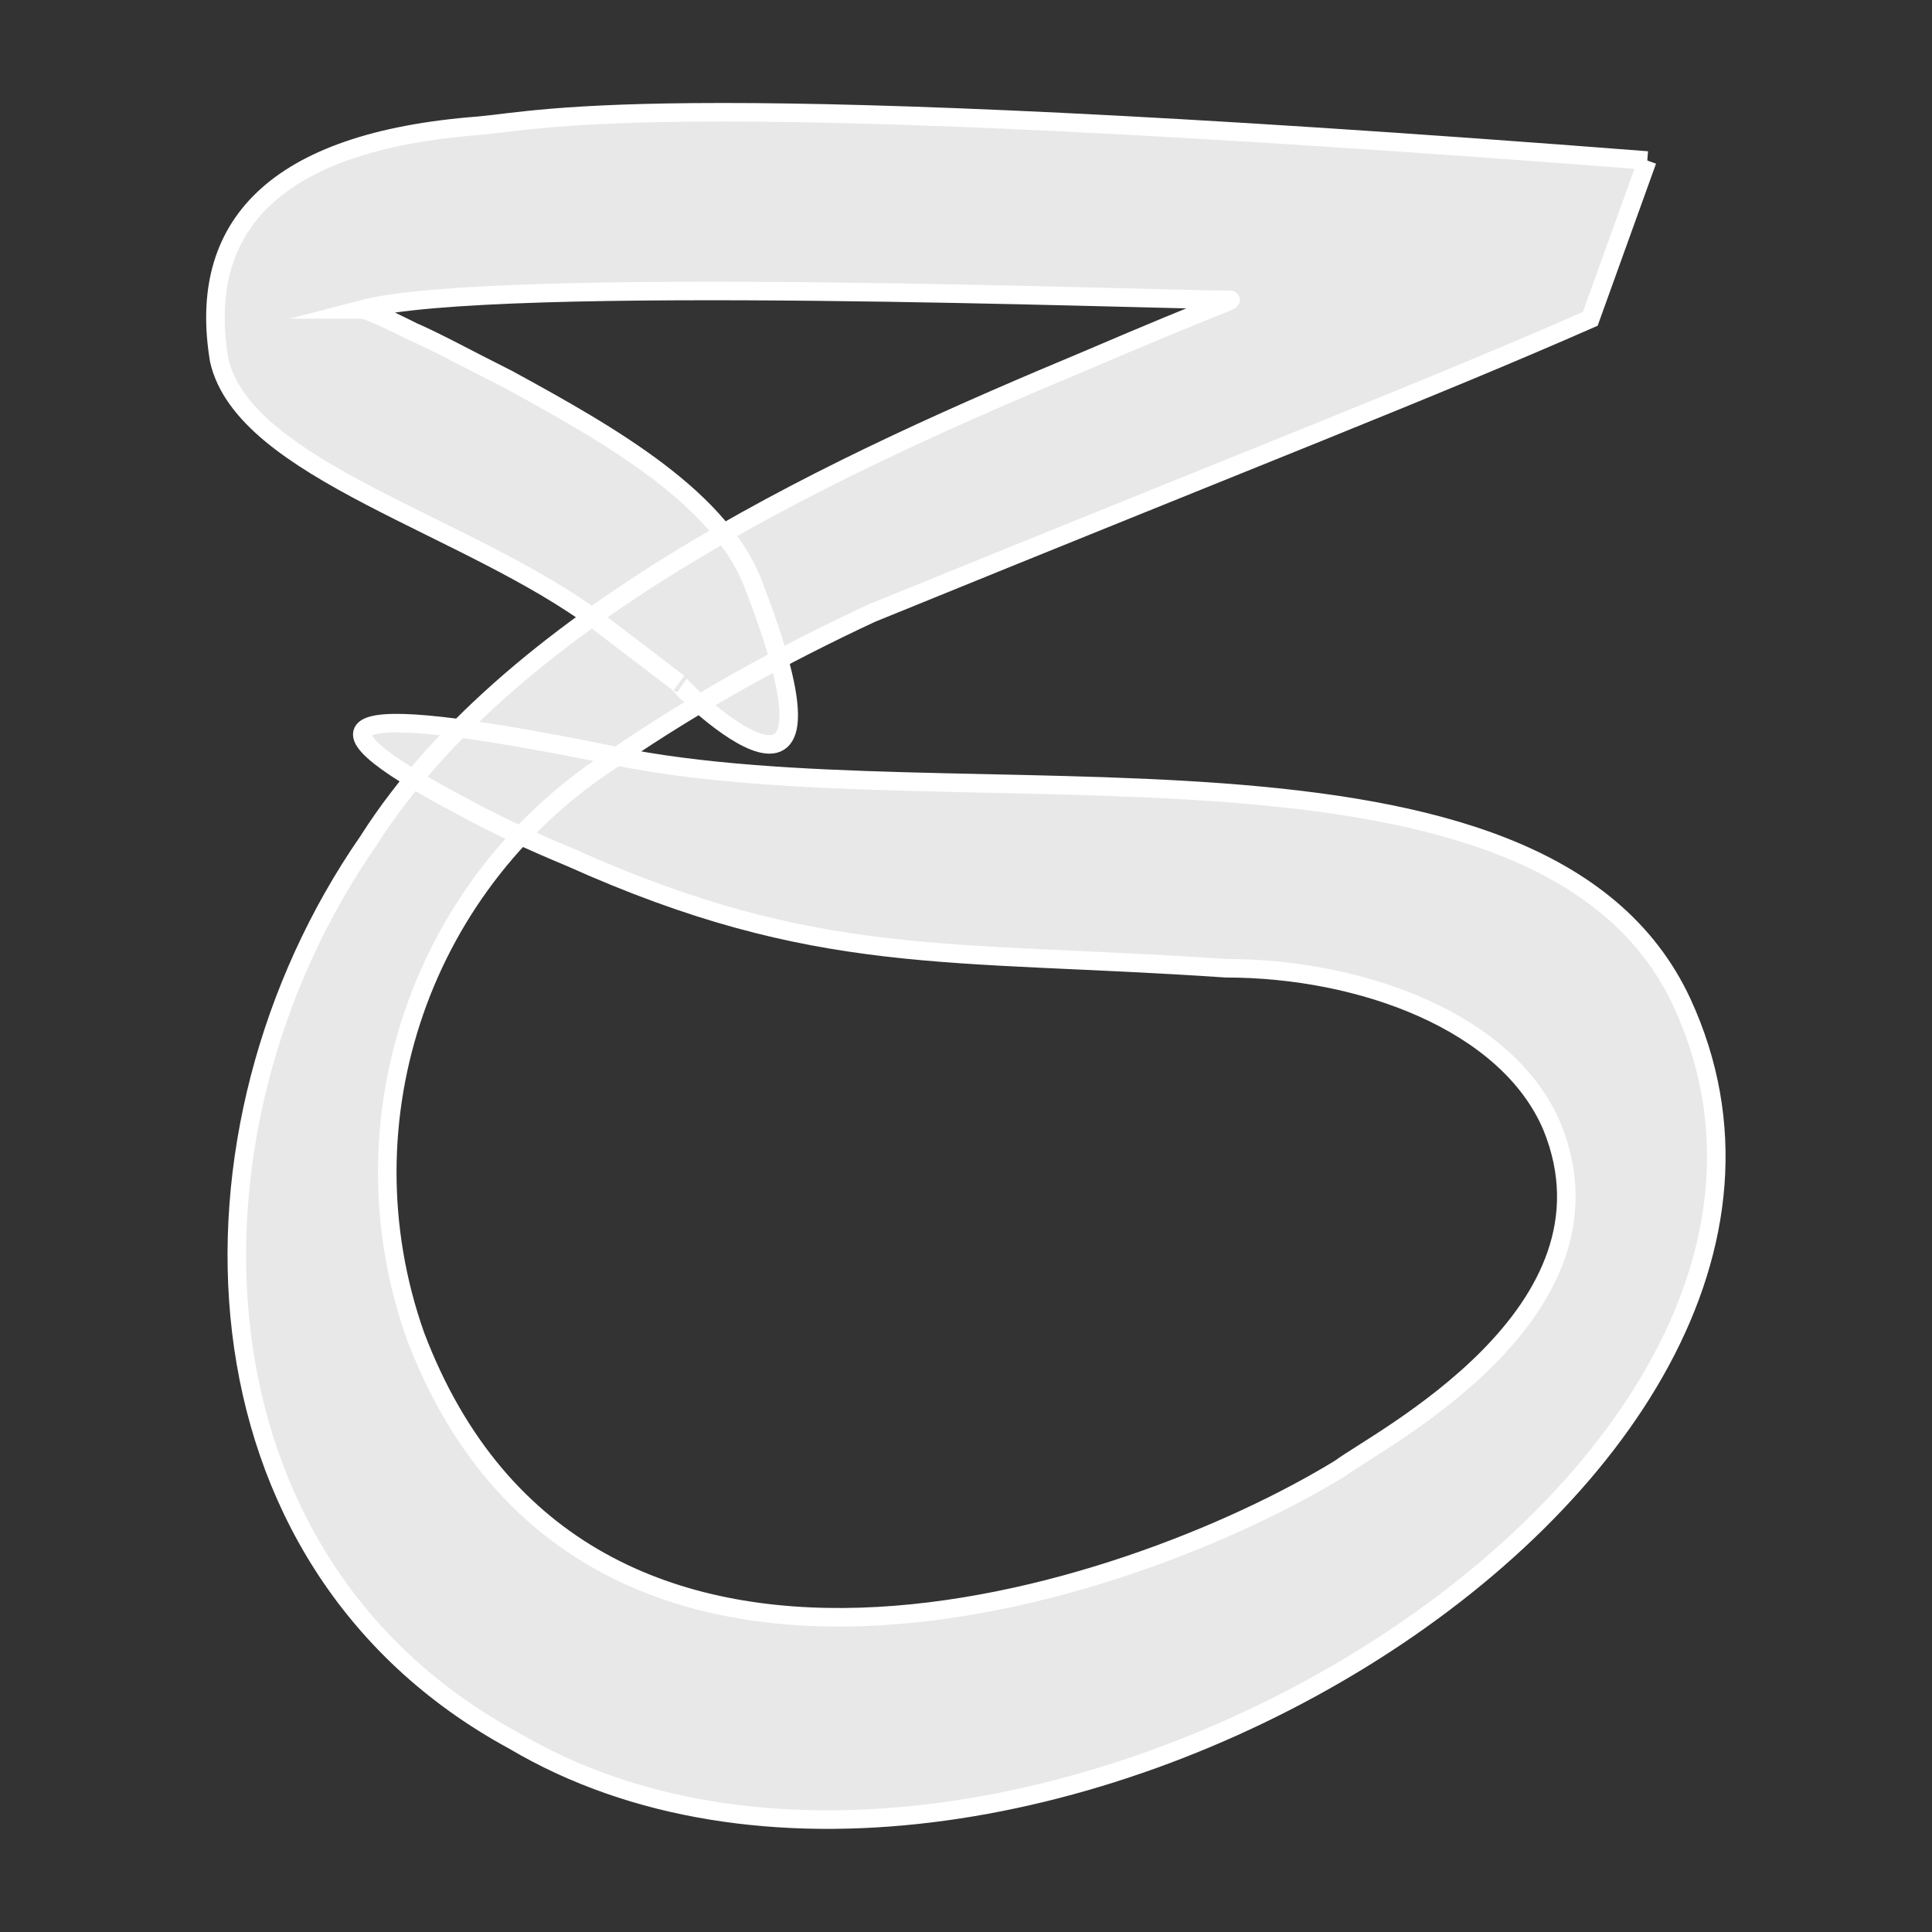 
<svg xmlns="http://www.w3.org/2000/svg" viewBox="0 0 100 100">
  <rect x="0" y="0" width="100" height="100" fill="#333333" stroke="none"/>
  <g transform="translate(11.08,5.74) scale(1.2)">
    <path fill="#e8e8e8" stroke="#fff" stroke-width=".8" stroke-miterlimit="10"
      d="M61.82,2.14l-2.46,6.83c-6.83,3-13.93,5.74-31.01,12.7-3.82,1.78-7.51,3.82-10.93,6.15-8.47,5.33-12.02,15.71-8.74,25
      7.24,19.12,30.73,11.34,39.88,5.74,1.64-1.23,12.43-6.69,9.15-14.75-1.91-4.51-8.2-6.83-14.07-6.83-12.02-.82-17.62,
      0-28.27-4.78-1.64-.68-3.14-1.37-4.64-2.19-7.79-4.1-4.78-4.51,6.56-2.19,14.61,3,40.02-2.32,46.03,10.65,9.56,
      20.76-29.64,44.12-50.4,31.82C-1.42,62.51-1.97,43.94,6.64,31.51c6.42-10.11,20.9-16.53,31.01-20.76,5.74-2.46,
      6.42-2.6,6.15-2.6-3.41,0-31.69-1.09-37.42.41.14,0,.82.27,2.19.96.96.41,2.46,1.23,4.1,2.05,4.51,2.46,
      9.29,5.19,10.65,9.01,4.78,12.43-3.69,3.82-3.28,4.1l-3.41-2.6C11.01,17.85,1.31,15.53.22,10.75-.74,5.01,
      2.54,1.32,11.42.64c3-.27,8.2-1.78,50.4,1.5"/>
  </g>
</svg>
